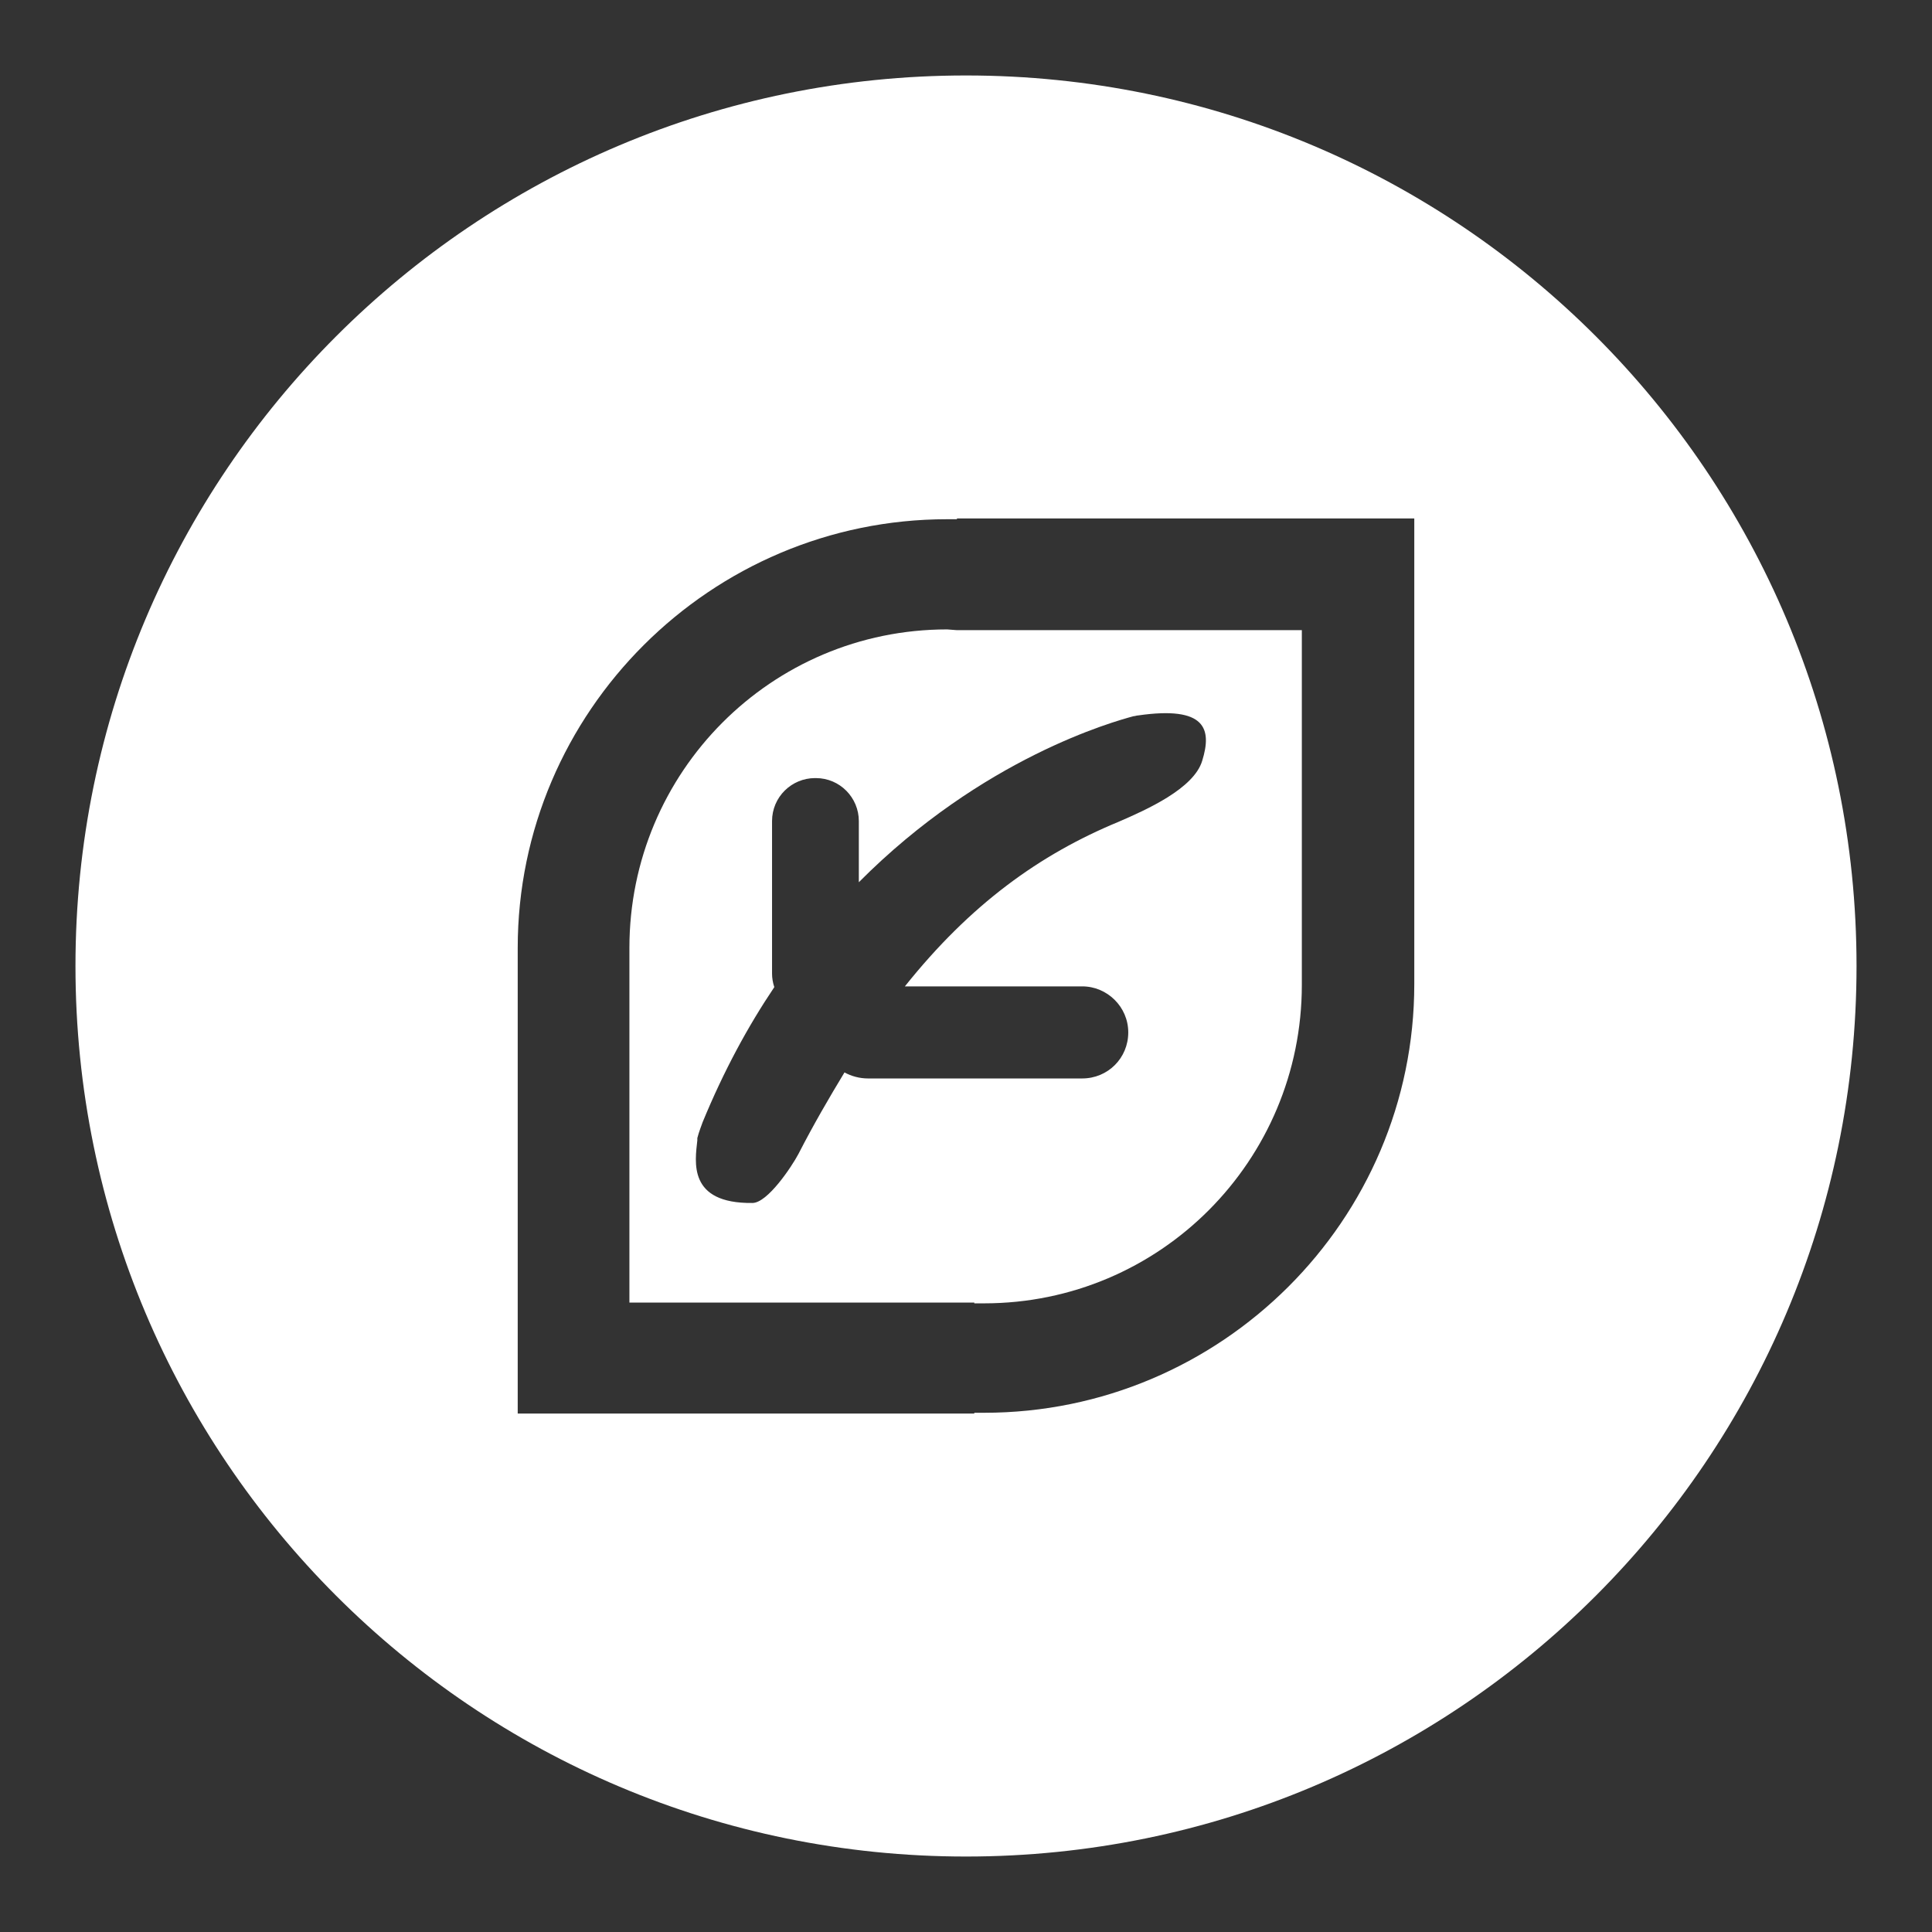 <?xml version="1.0" encoding="utf-8"?>
<!-- Svg Vector Icons : http://www.onlinewebfonts.com/icon -->
<!DOCTYPE svg PUBLIC "-//W3C//DTD SVG 1.1//EN" "http://www.w3.org/Graphics/SVG/1.1/DTD/svg11.dtd">
<svg version="1.1" xmlns="http://www.w3.org/2000/svg" xmlns:xlink="http://www.w3.org/1999/xlink" x="0px" y="0px" viewBox="0 0 256 256" enable-background="new 0 0 256 256" xml:space="preserve">
<rect x="0" y="0" width="256" height="256" fill="#333333" stroke="none"/>
<g><g><path fill="#ffffff" d="M126.8,83.5L126.8,83.5l-1.3-0.1c-23.3,0-42.1,18.9-42.1,42.2v1.3l0,0v45.7h45.7v0.1h1.3c23.3,0,42.1-18.9,42.1-42.2v-1.3l0,0V83.5H126.8z M159.3,100.8c-1.1,3.7-7.4,6.5-11.1,8.1c-10.4,4.3-19.6,10.9-28.3,21.8h23.5c3.3,0,6.1,2.7,6.1,6.1s-2.7,6.1-6.1,6.1H115c-1.1,0-2.2-0.3-3.1-0.8c-2,3.3-4.1,6.9-6.1,10.8c-0.9,1.7-4.1,6.5-6.1,6.5c-8.6,0.1-7.6-5.5-7.3-8.3c0-0.1,0-0.2,0-0.3c0.2-0.8,0.6-1.8,0.7-2.1c2.8-6.8,6-12.7,9.5-17.9c-0.2-0.6-0.3-1.2-0.3-1.8v-20.2c0-3.2,2.6-5.7,5.7-5.7h0.1c3.2,0,5.7,2.6,5.7,5.7v8.1c16.4-16.5,33.8-21.3,36.4-22c0.2,0,0.4-0.1,0.6-0.1C159.8,93.5,160.6,96.6,159.3,100.8z"/><path fill="#ffffff" d="M128,10C62.8,10,10,62.8,10,128c0,65.2,52.8,118,118,118c65.2,0,118-52.8,118-118C246,62.8,193.2,10,128,10z M187.4,129.1L187.4,129.1v1.3c0,31.3-25.6,56.8-57,56.8h-1.3v0.1H68.6V128l0,0v-2.4c0-31.3,25.6-56.8,56.9-56.8h1.3v-0.1h60.6L187.4,129.1L187.4,129.1z"/></g></g>
</svg>